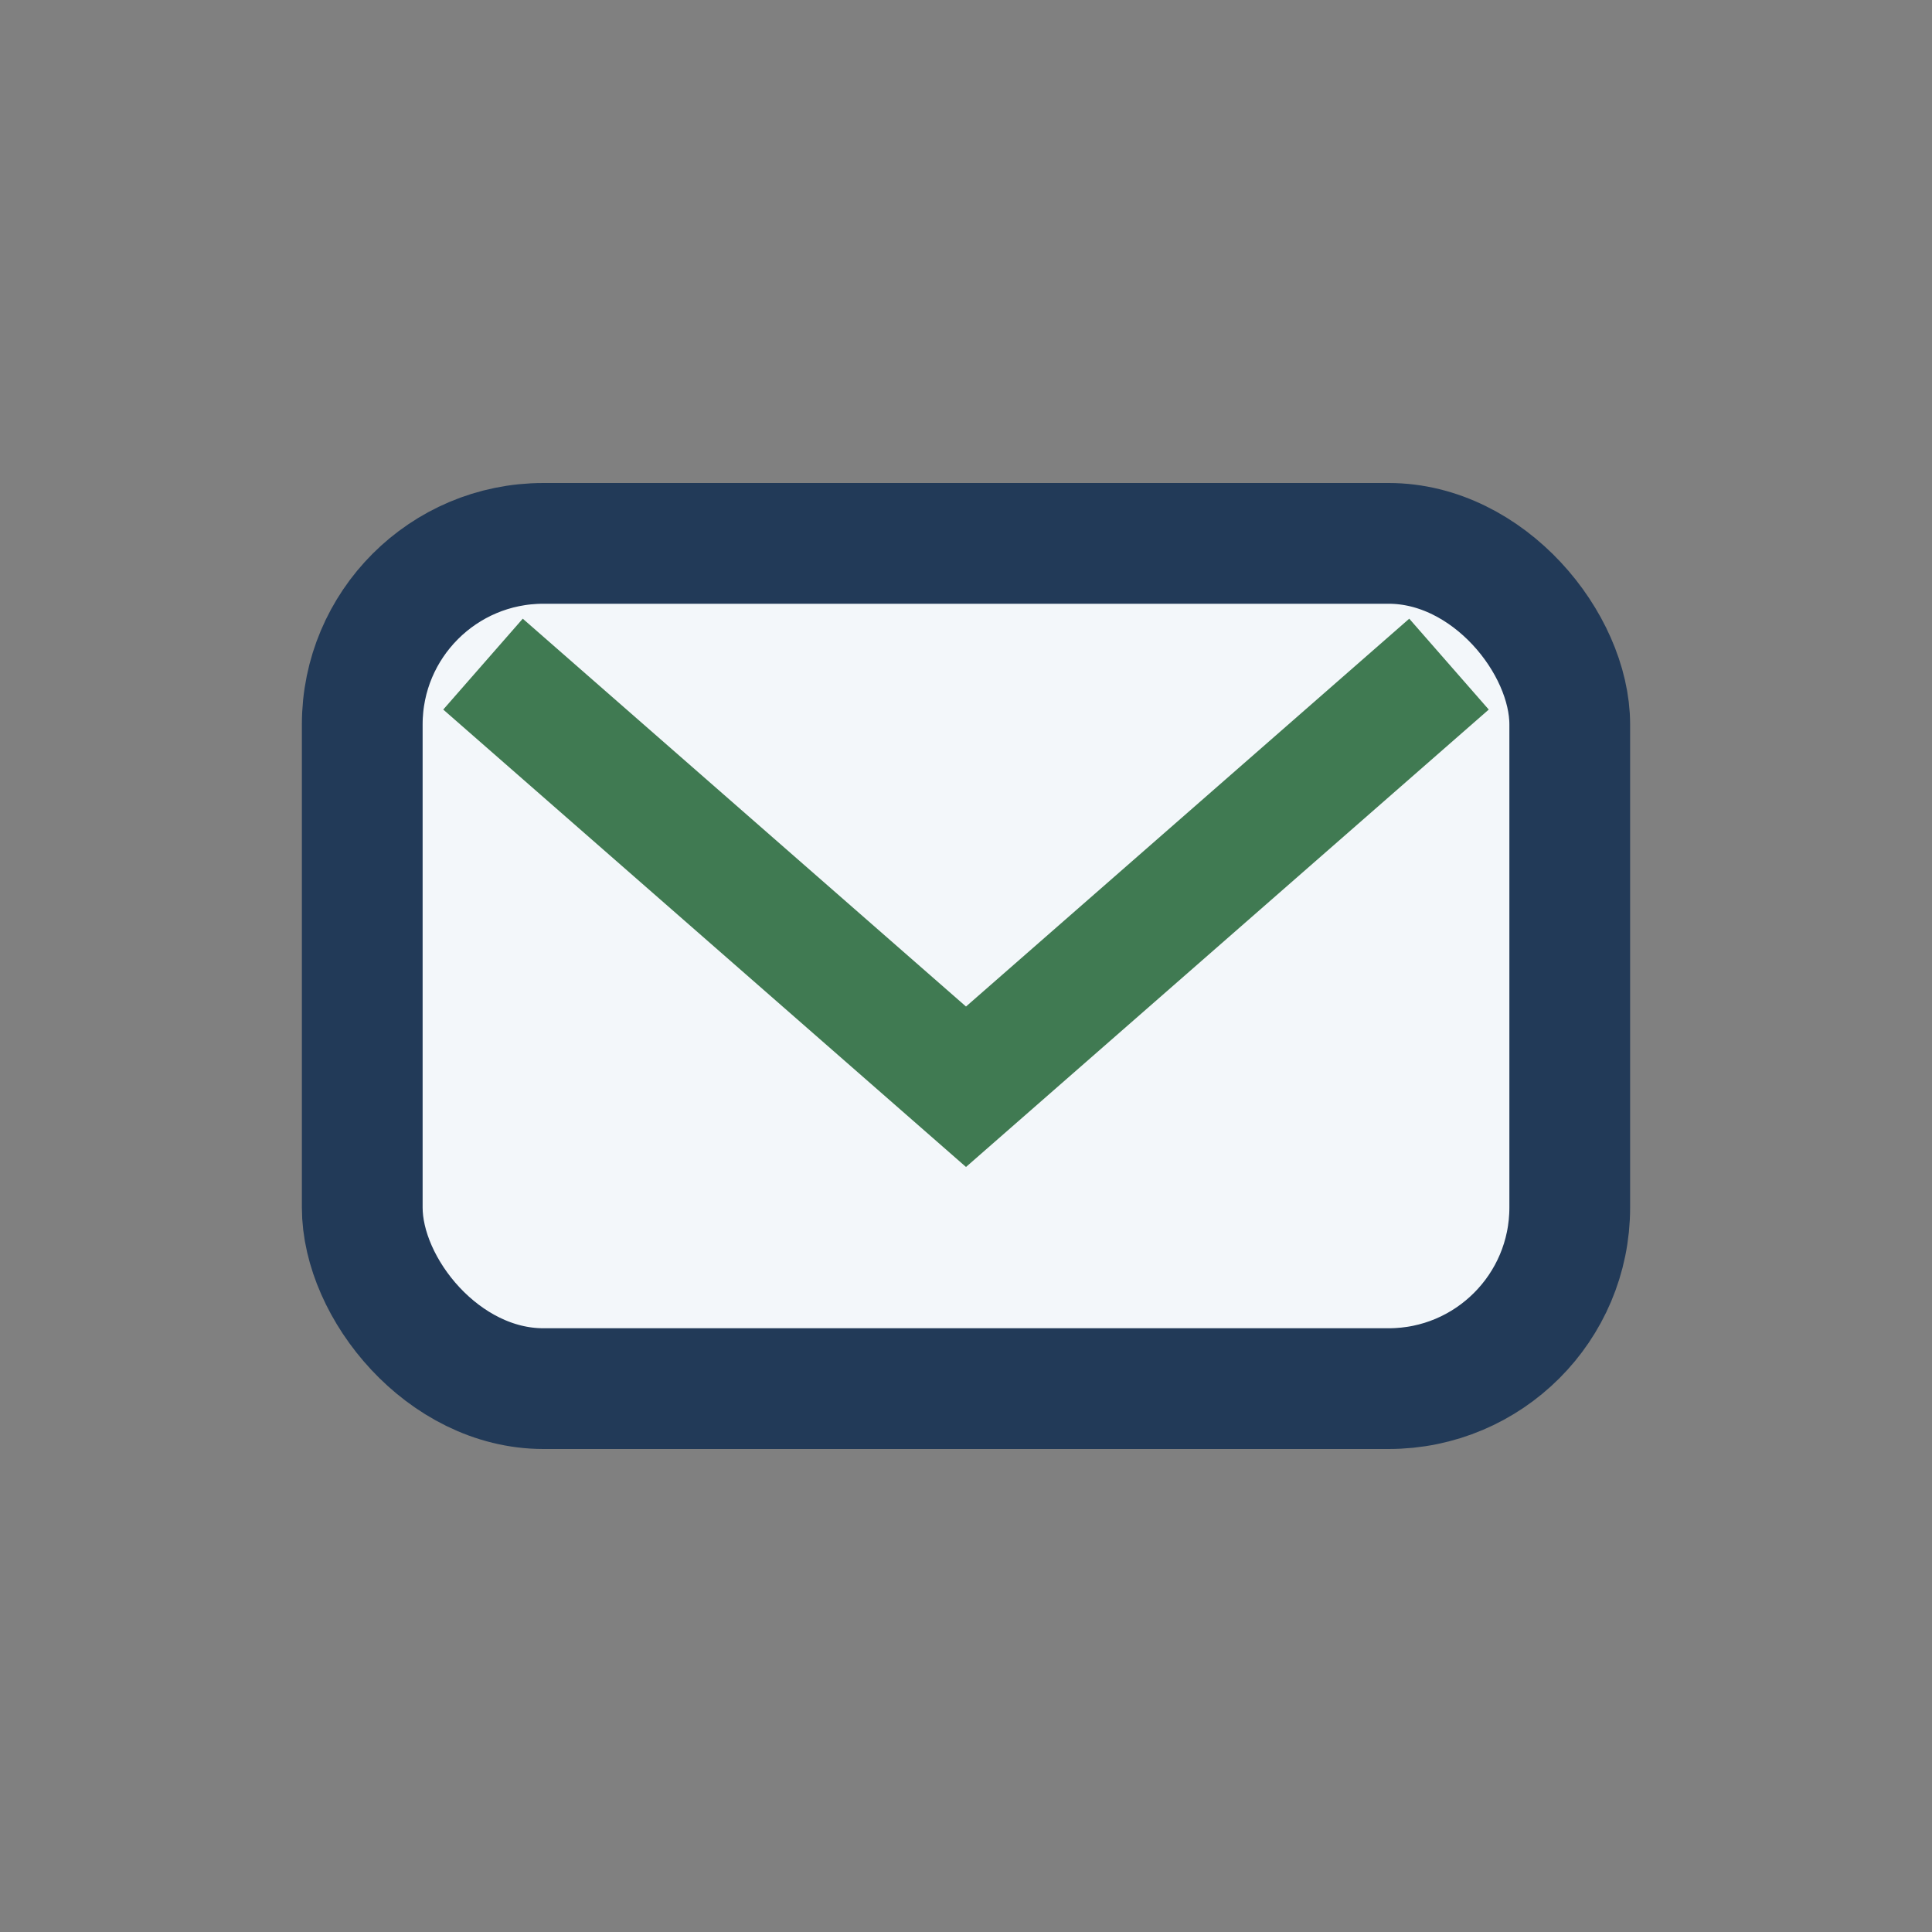 <?xml version="1.0" encoding="UTF-8"?>
<svg xmlns="http://www.w3.org/2000/svg" width="32" height="32" viewBox="0 0 32 32"><rect x="0" y="0" width="32" height="32" fill="#808080" stroke="none"/><rect x="6" y="9" width="20" height="14" rx="3" fill="#F3F7FA" stroke="#223A58" stroke-width="2"/><path d="M8 11l8 7 8-7" fill="none" stroke="#407A52" stroke-width="2"/></svg>